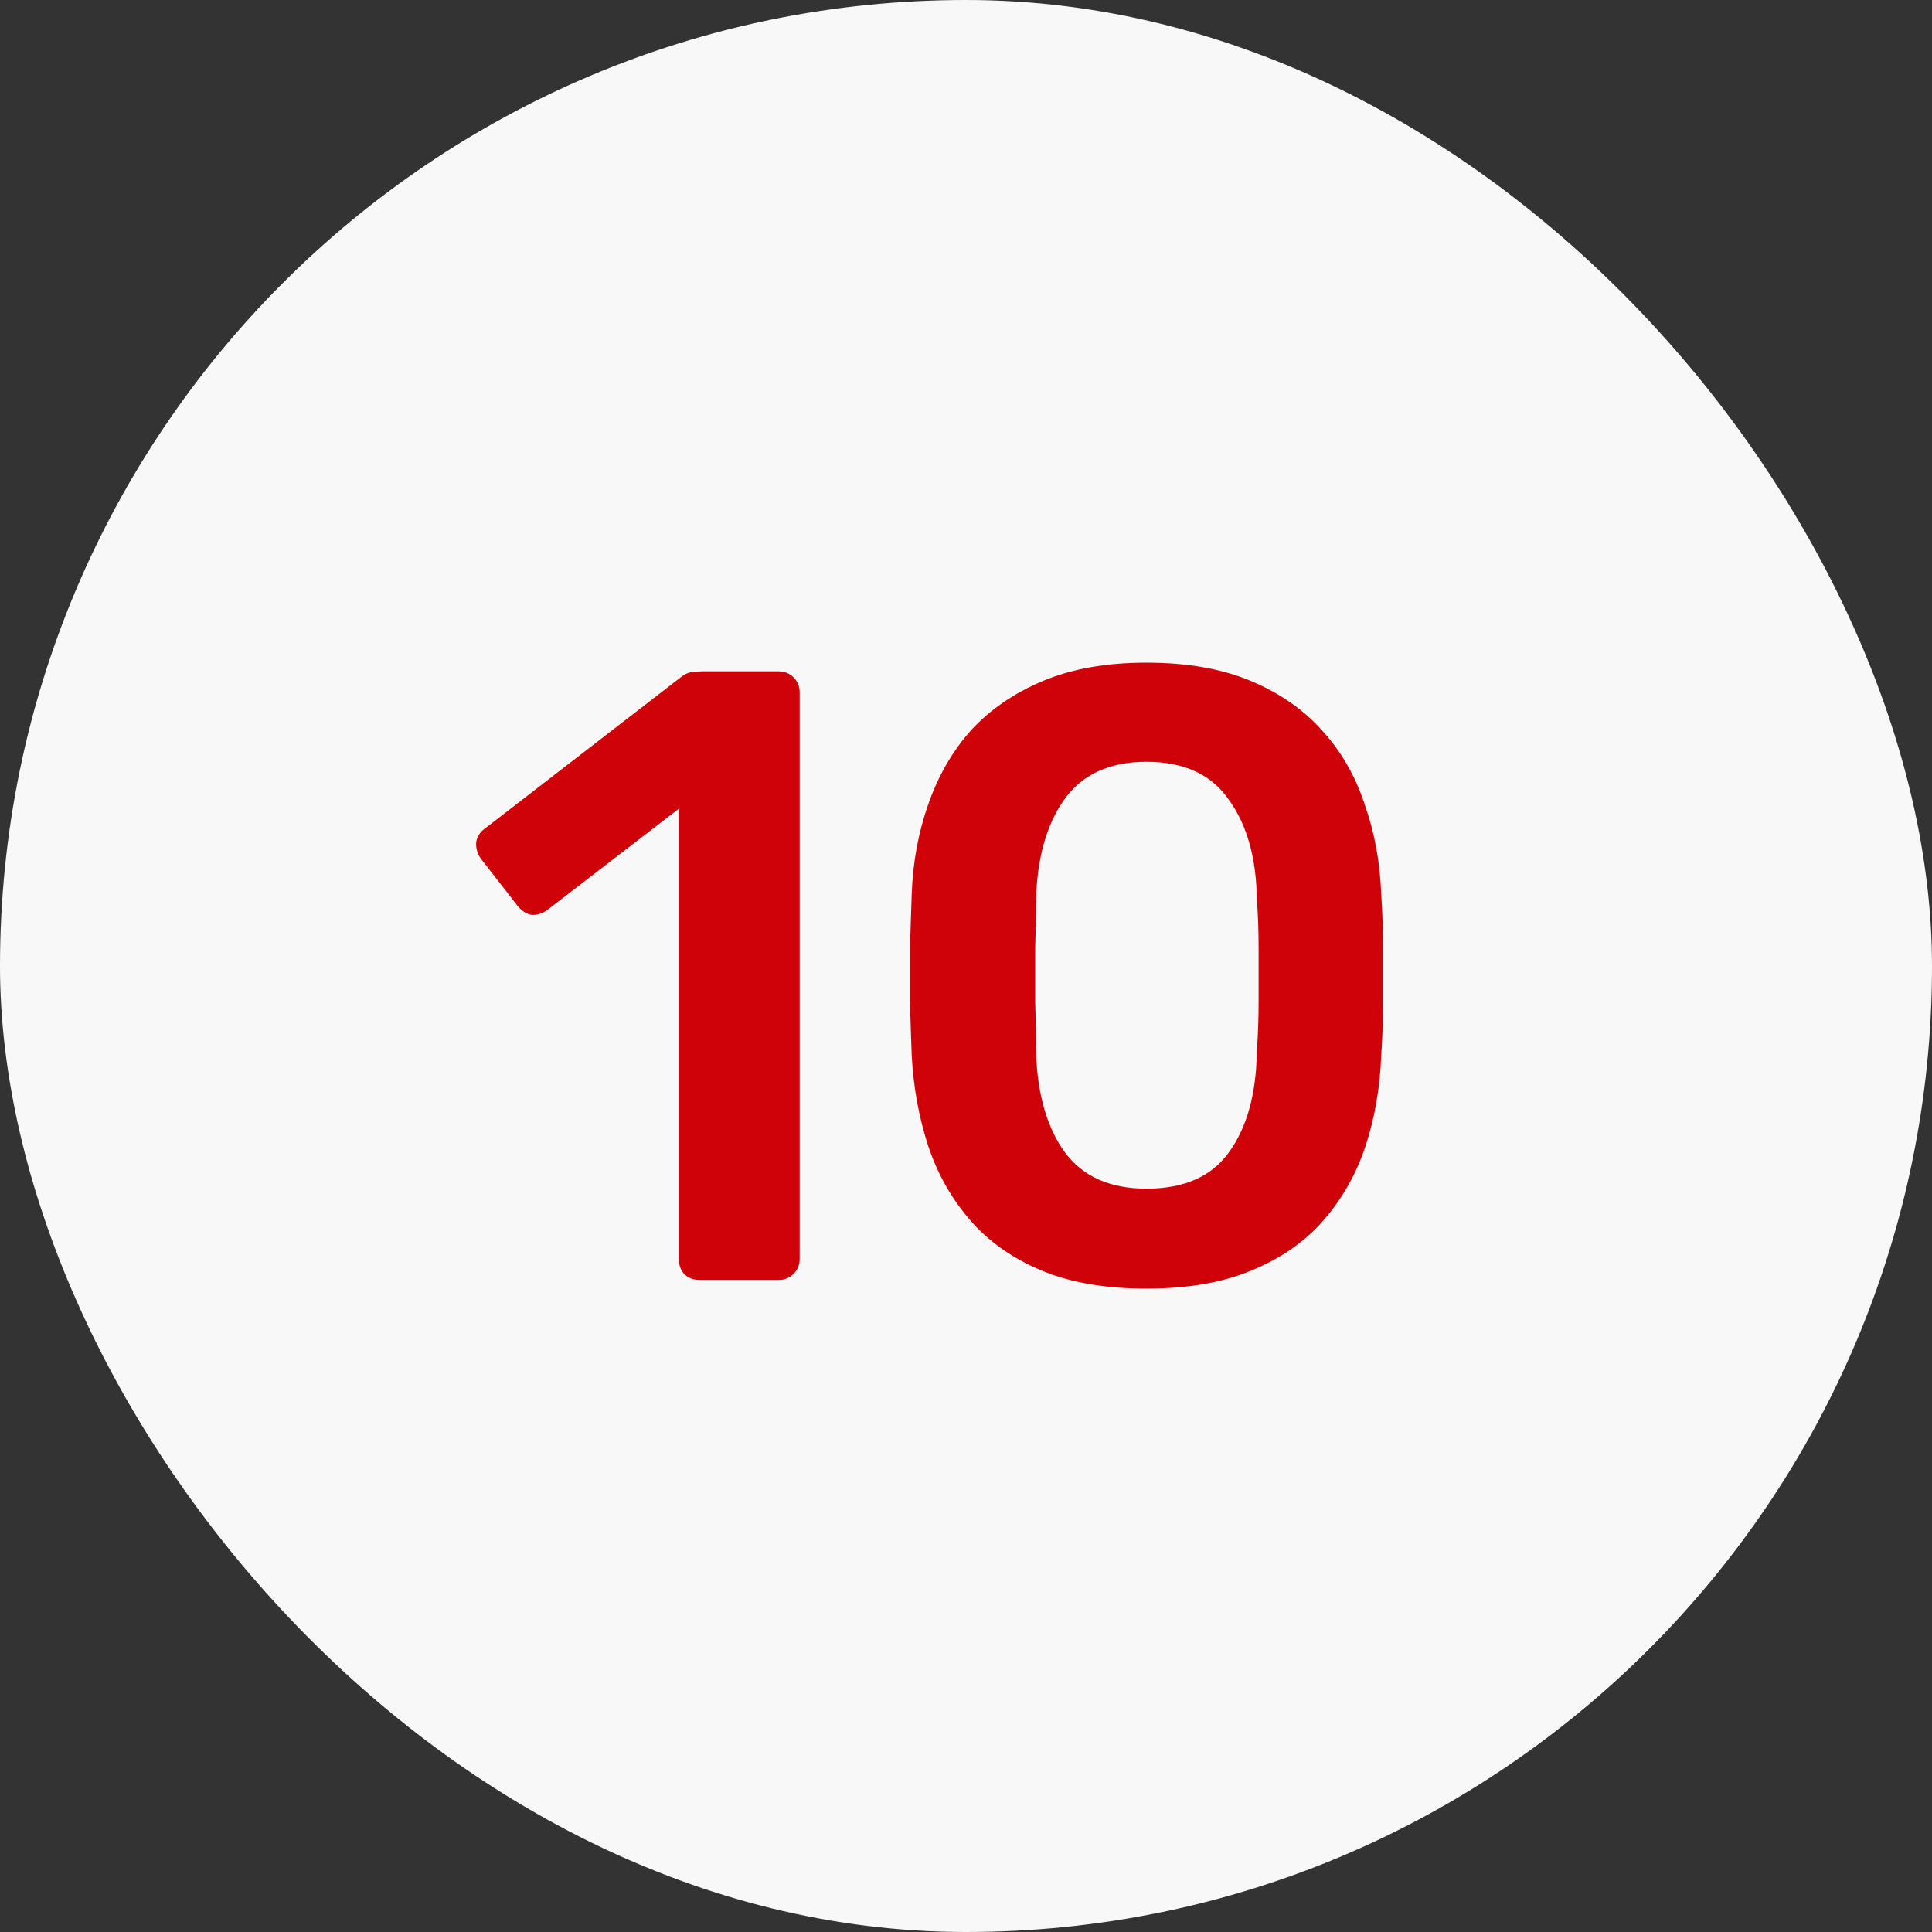 <svg width="40" height="40" viewBox="0 0 40 40" fill="none" xmlns="http://www.w3.org/2000/svg">
<rect x="0" y="0" width="40" height="40" fill="#333333" stroke="none"/>
<rect width="40" height="40" rx="20" fill="#F8F8F8"/>
<path d="M14.486 26.5C14.354 26.5 14.246 26.458 14.162 26.374C14.09 26.29 14.054 26.188 14.054 26.068V16.744L11.318 18.85C11.21 18.922 11.102 18.952 10.994 18.94C10.886 18.916 10.79 18.85 10.706 18.742L9.95 17.77C9.878 17.662 9.848 17.548 9.86 17.428C9.884 17.308 9.95 17.212 10.058 17.14L14.09 14.026C14.162 13.966 14.234 13.93 14.306 13.918C14.378 13.906 14.456 13.9 14.54 13.9H16.124C16.244 13.9 16.346 13.942 16.43 14.026C16.514 14.11 16.556 14.212 16.556 14.332V26.068C16.556 26.188 16.514 26.29 16.43 26.374C16.346 26.458 16.244 26.5 16.124 26.5H14.486ZM23.736 26.68C22.884 26.68 22.158 26.554 21.558 26.302C20.958 26.05 20.466 25.702 20.082 25.258C19.698 24.814 19.41 24.304 19.218 23.728C19.026 23.14 18.912 22.516 18.876 21.856C18.864 21.532 18.852 21.178 18.84 20.794C18.84 20.398 18.84 20.002 18.84 19.606C18.852 19.21 18.864 18.844 18.876 18.508C18.9 17.848 19.014 17.23 19.218 16.654C19.422 16.066 19.716 15.556 20.1 15.124C20.496 14.692 20.994 14.35 21.594 14.098C22.194 13.846 22.908 13.72 23.736 13.72C24.576 13.72 25.296 13.846 25.896 14.098C26.496 14.35 26.988 14.692 27.372 15.124C27.768 15.556 28.062 16.066 28.254 16.654C28.458 17.23 28.572 17.848 28.596 18.508C28.62 18.844 28.632 19.21 28.632 19.606C28.632 20.002 28.632 20.398 28.632 20.794C28.632 21.178 28.62 21.532 28.596 21.856C28.572 22.516 28.464 23.14 28.272 23.728C28.08 24.304 27.792 24.814 27.408 25.258C27.024 25.702 26.526 26.05 25.914 26.302C25.314 26.554 24.588 26.68 23.736 26.68ZM23.736 24.61C24.516 24.61 25.086 24.358 25.446 23.854C25.818 23.338 26.01 22.642 26.022 21.766C26.046 21.418 26.058 21.07 26.058 20.722C26.058 20.362 26.058 20.002 26.058 19.642C26.058 19.282 26.046 18.94 26.022 18.616C26.01 17.764 25.818 17.08 25.446 16.564C25.086 16.036 24.516 15.772 23.736 15.772C22.968 15.772 22.398 16.036 22.026 16.564C21.666 17.08 21.474 17.764 21.45 18.616C21.45 18.94 21.444 19.282 21.432 19.642C21.432 20.002 21.432 20.362 21.432 20.722C21.444 21.07 21.45 21.418 21.45 21.766C21.474 22.642 21.672 23.338 22.044 23.854C22.416 24.358 22.98 24.61 23.736 24.61Z" fill="#CF0209"/>
</svg>
